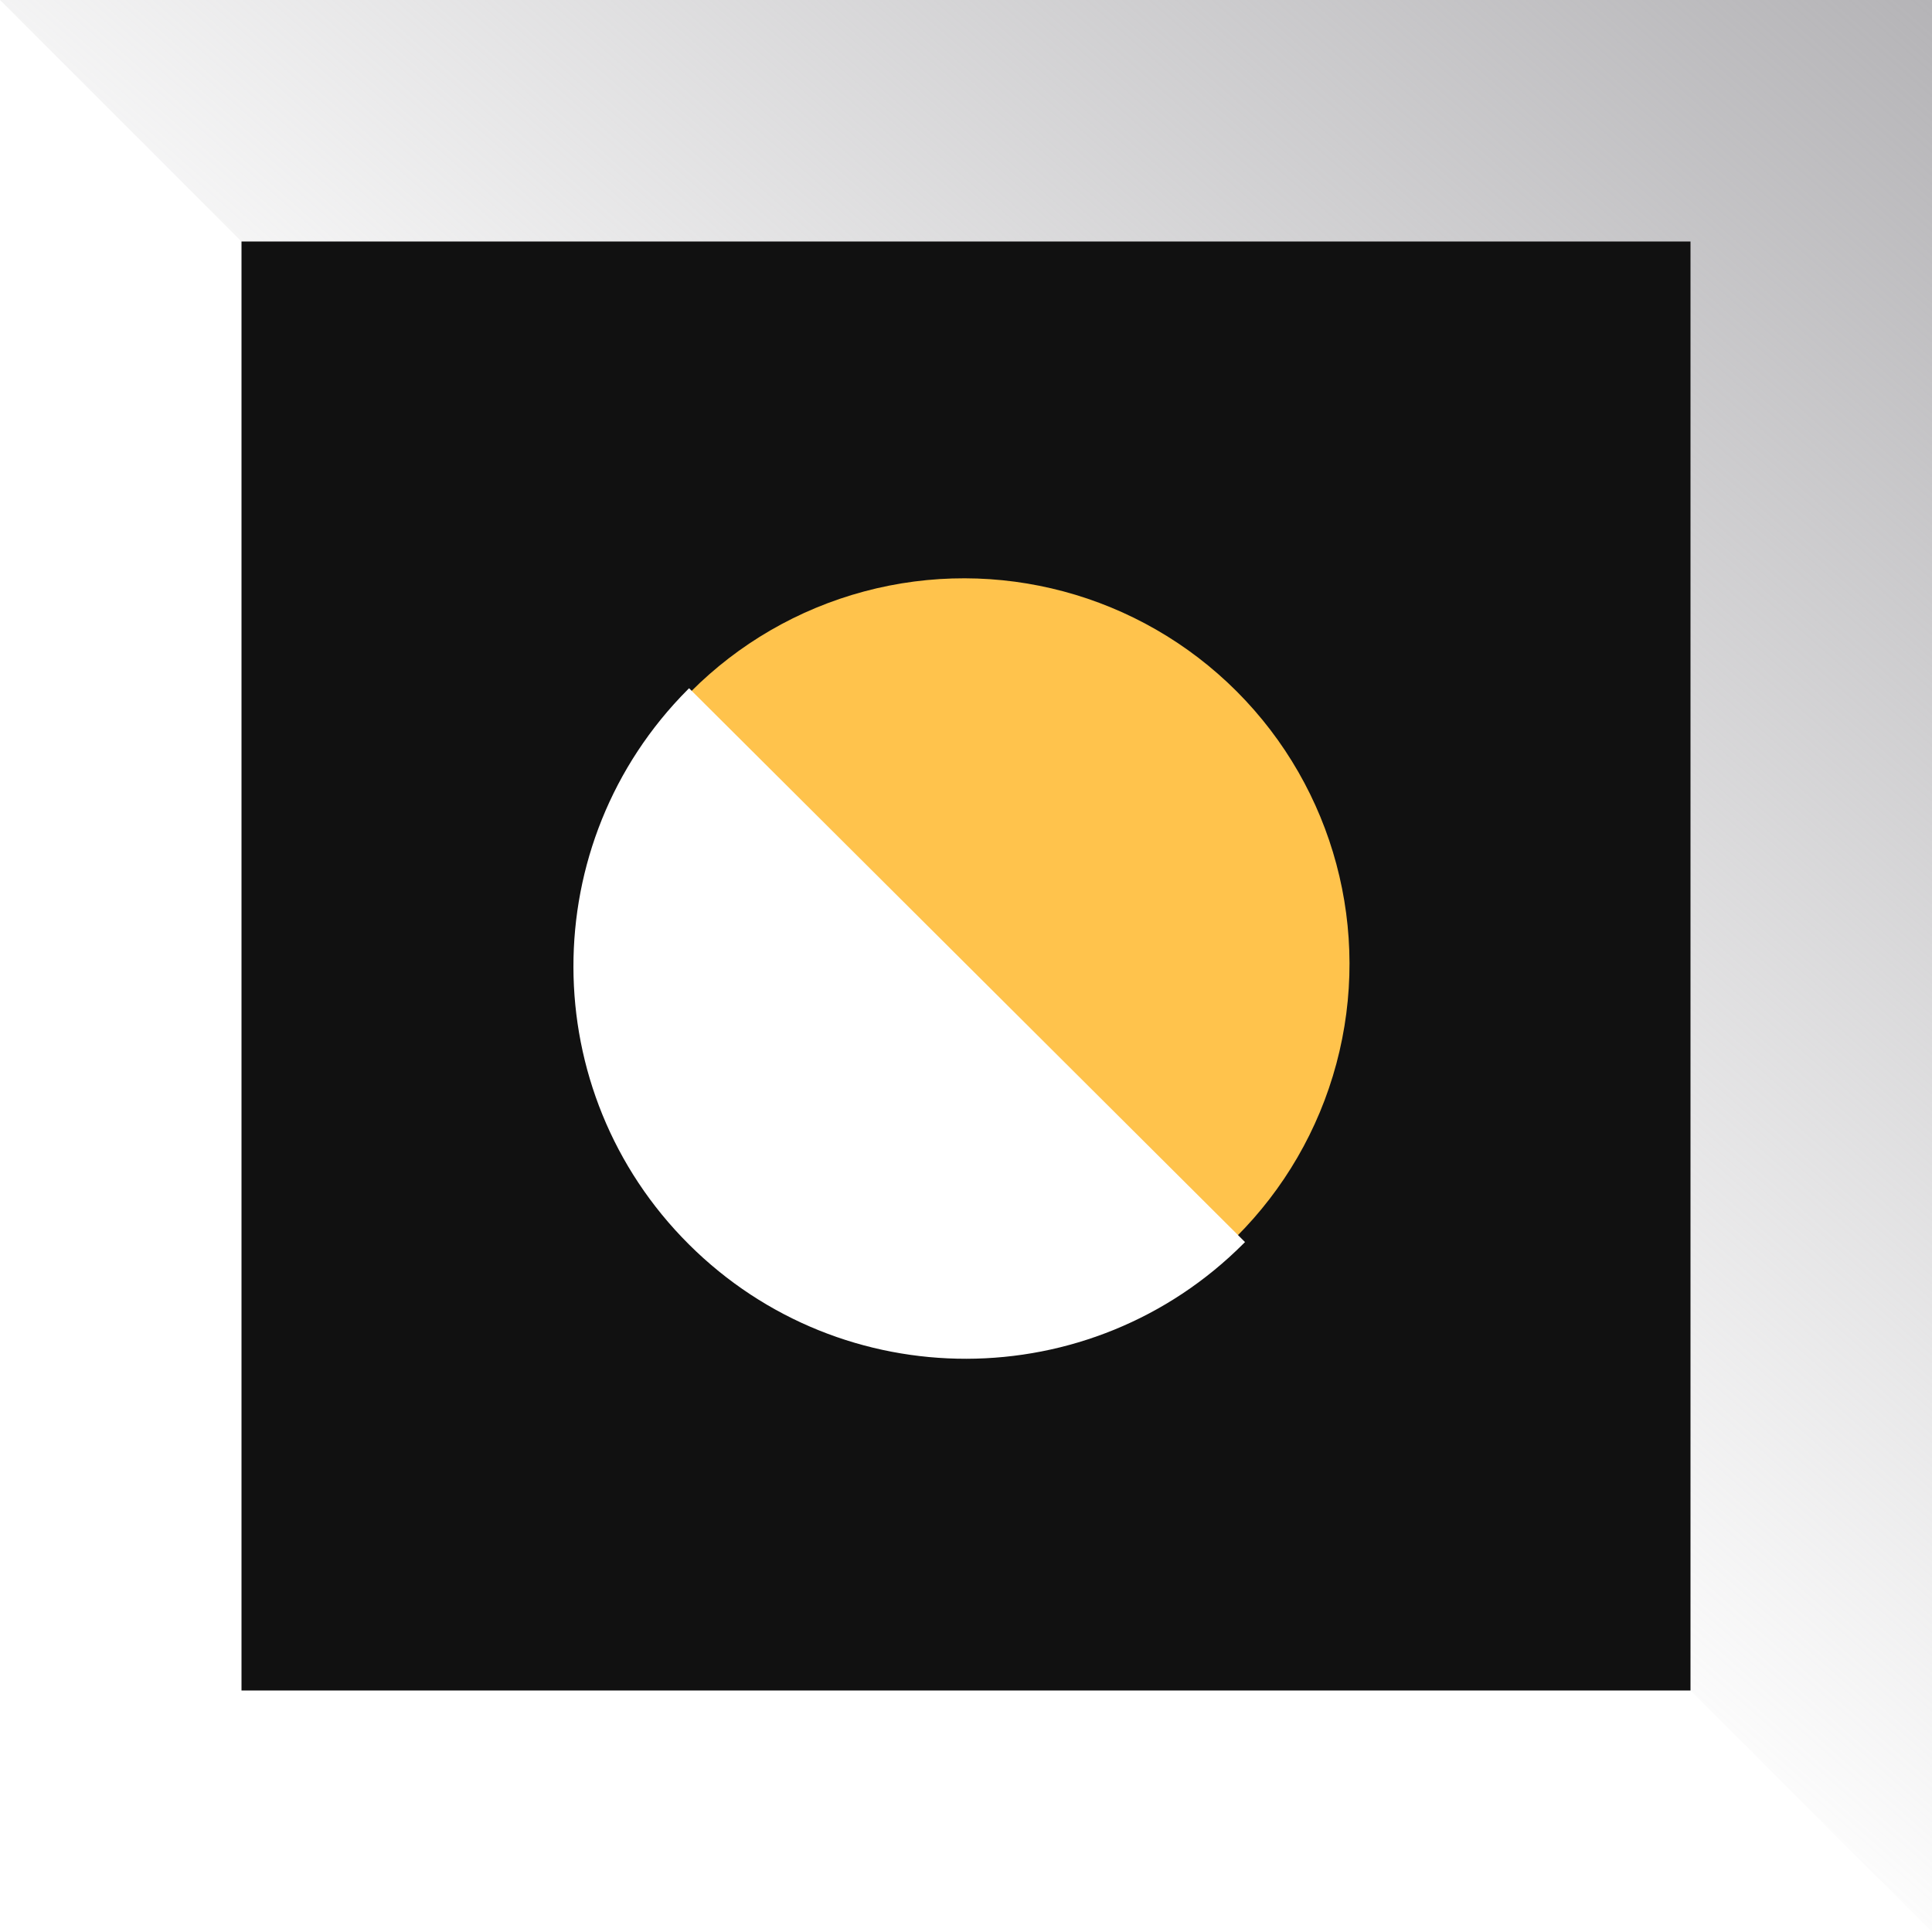 <?xml version="1.0" encoding="UTF-8"?>
<svg xmlns="http://www.w3.org/2000/svg" width="48" height="48" viewBox="0 0 48 48" fill="none">
  <rect x="0" y="0" width="48" height="48" fill="#808080" stroke="none"/>
  <g clip-path="url(#clip0_3240_28323)">
    <rect width="48" height="48" fill="white"></rect>
    <path d="M0 0H48V48L0 0Z" fill="url(#paint0_linear_3240_28323)"></path>
    <rect x="6" y="6" width="36" height="36" fill="#111111"></rect>
    <circle cx="23.948" cy="23.948" r="9.58" transform="rotate(-45 23.948 23.948)" fill="#FFC34C"></circle>
    <path fill-rule="evenodd" clip-rule="evenodd" d="M17.12 17.099C17.11 17.109 17.099 17.12 17.089 17.13C13.289 20.944 13.301 27.116 17.115 30.916C20.929 34.716 27.101 34.704 30.901 30.89C30.911 30.88 30.922 30.869 30.932 30.859L17.12 17.099Z" fill="white"></path>
  </g>
  <defs>
    <linearGradient id="paint0_linear_3240_28323" x1="40.4" y1="-7.8" x2="15" y2="21" gradientUnits="userSpaceOnUse">
      <stop offset="0.021" stop-color="#B5B4B7"></stop>
      <stop offset="1" stop-color="#B5B4B7" stop-opacity="0"></stop>
    </linearGradient>
    <clipPath id="clip0_3240_28323">
      <rect width="48" height="48" fill="white"></rect>
    </clipPath>
  </defs>
</svg>

